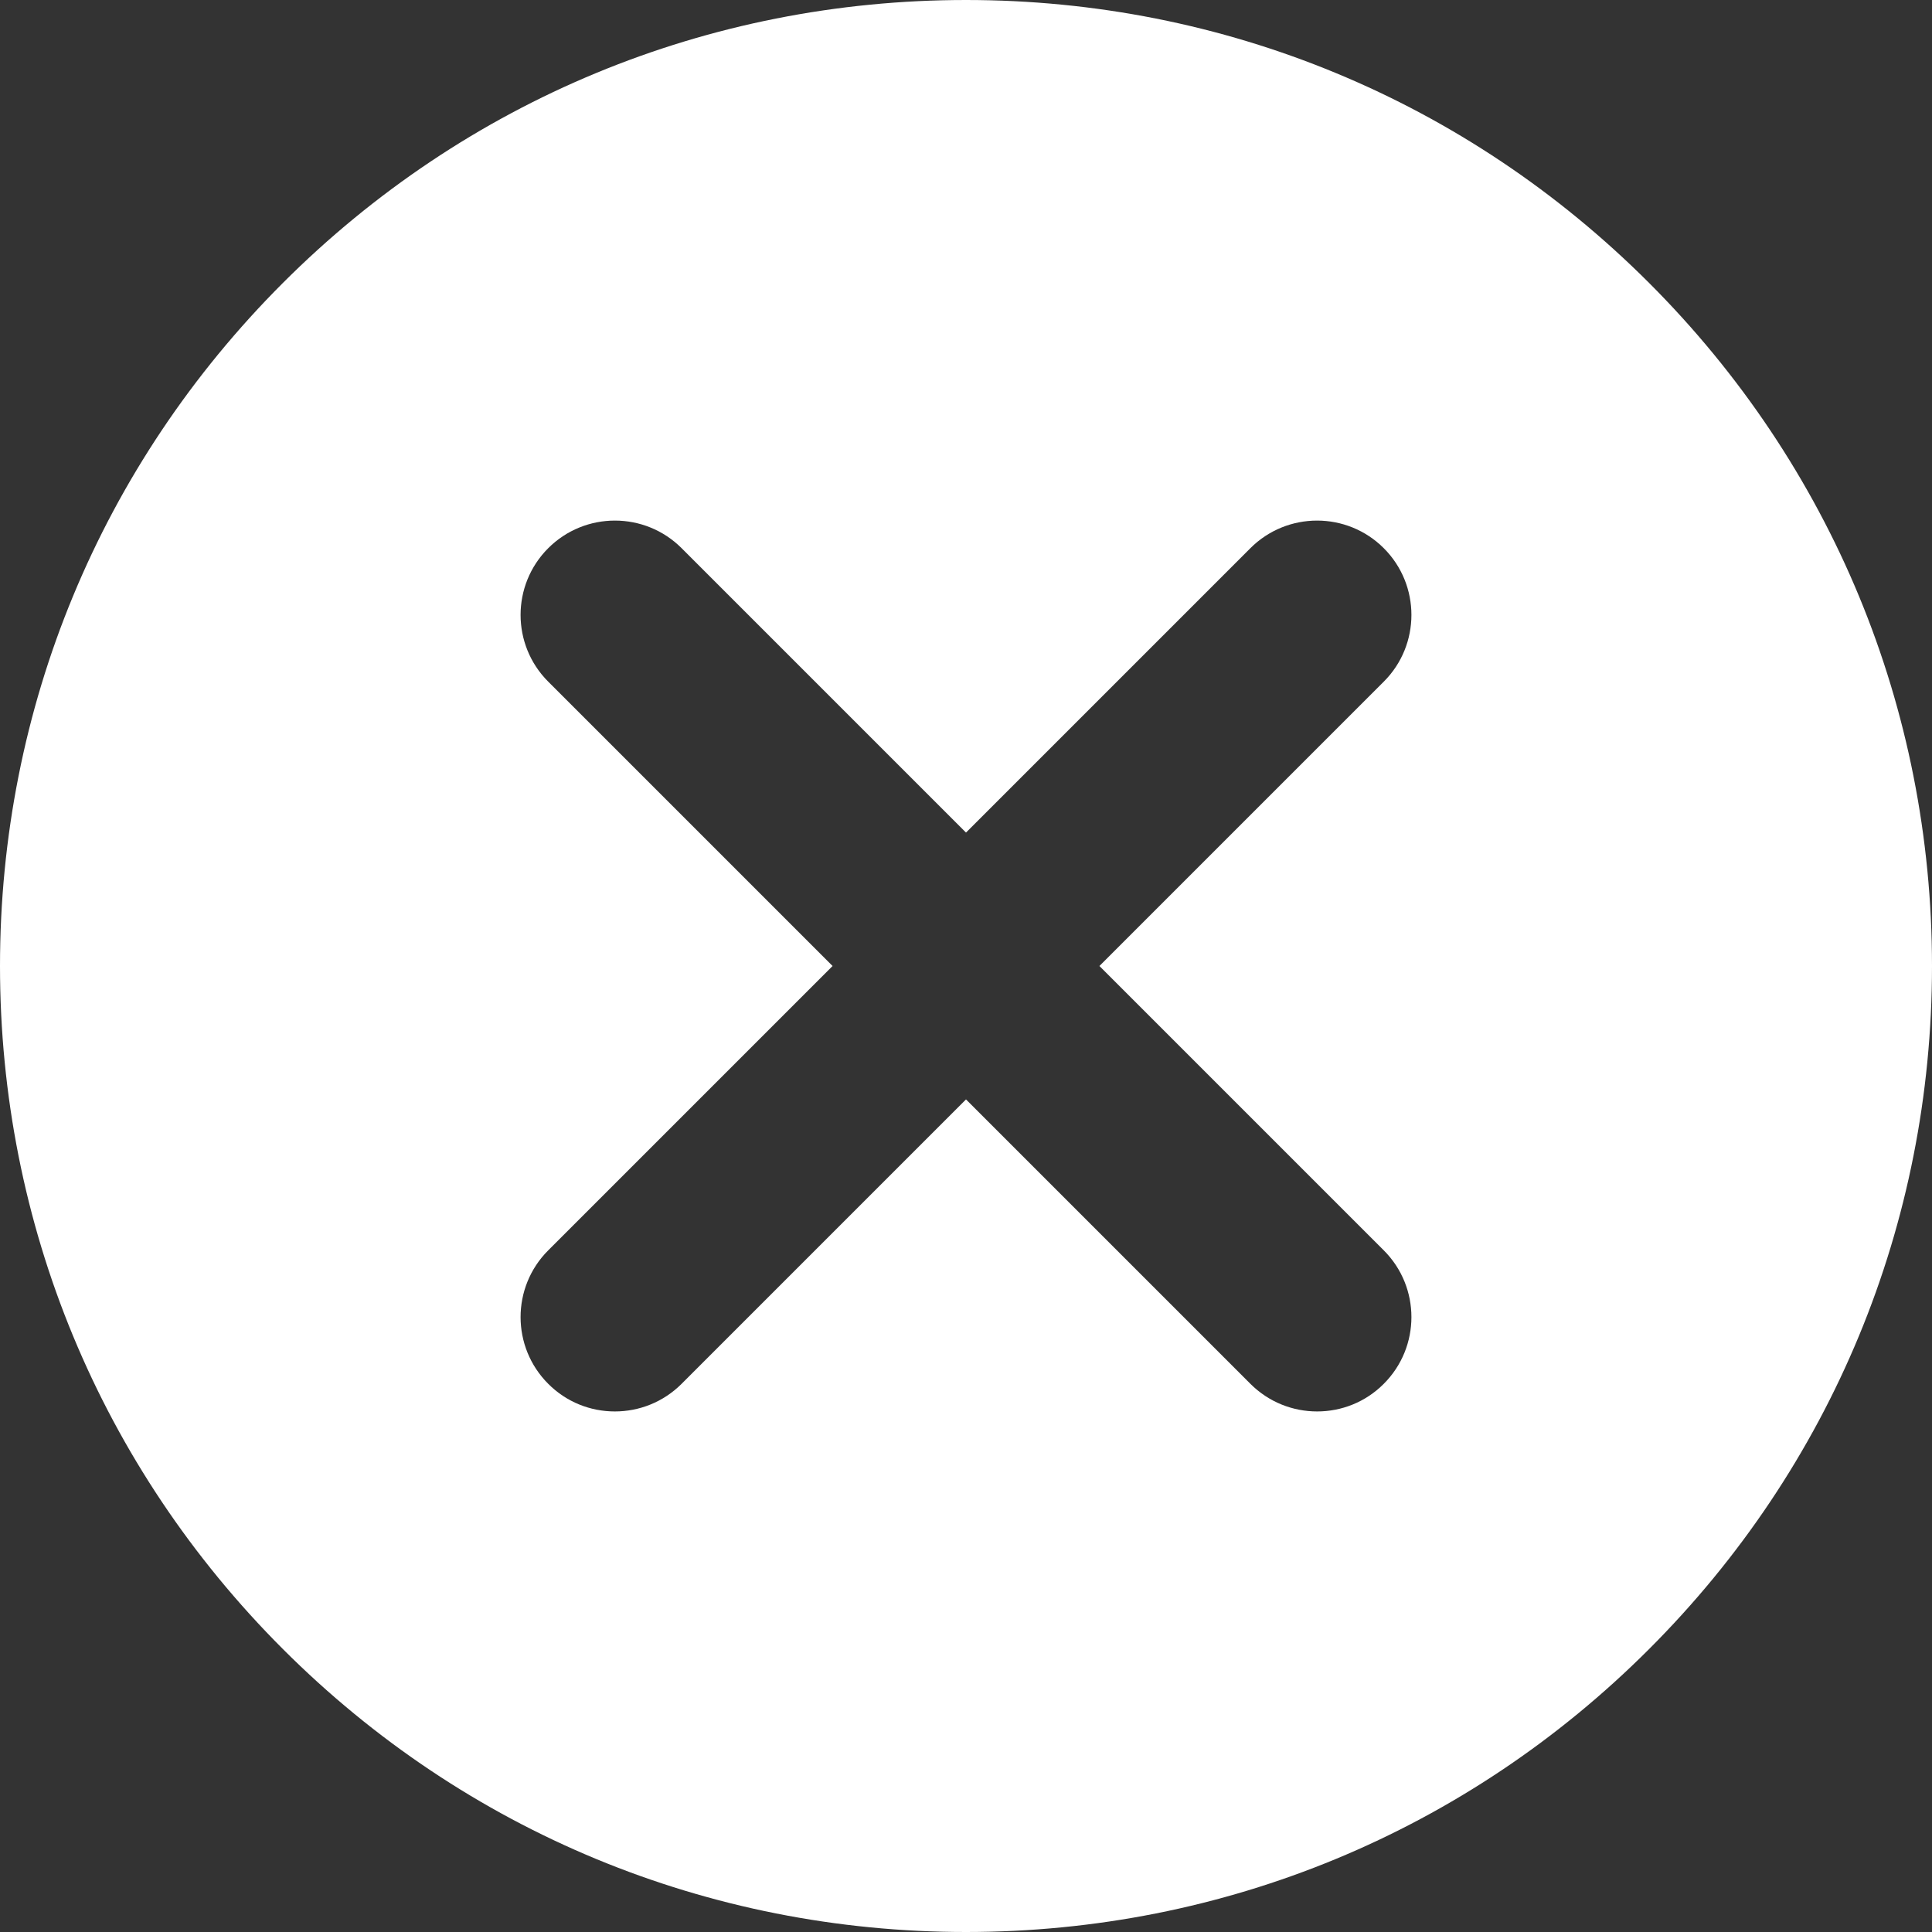 <svg width="16" height="16" viewBox="0 0 16 16" fill="none" xmlns="http://www.w3.org/2000/svg">
<rect x="0" y="0" width="16" height="16" fill="#333333" stroke="none"/>
<g clip-path="url(#clip0)">
<path d="M13.657 2.343C12.146 0.832 10.137 0 8 0C5.863 0 3.854 0.832 2.343 2.343C0.832 3.854 0 5.863 0 8C0 10.137 0.832 12.146 2.343 13.657C3.854 15.168 5.863 16 8 16C10.137 16 12.146 15.168 13.657 13.657C15.168 12.146 16 10.137 16 8C16 5.863 15.168 3.854 13.657 2.343ZM11.46 10.355C11.765 10.66 11.765 11.155 11.46 11.46C11.308 11.613 11.108 11.689 10.908 11.689C10.708 11.689 10.508 11.613 10.355 11.46L8 9.105L5.645 11.46C5.492 11.613 5.292 11.689 5.092 11.689C4.892 11.689 4.692 11.613 4.54 11.46C4.235 11.155 4.235 10.66 4.54 10.355L6.895 8L4.54 5.645C4.235 5.34 4.235 4.845 4.54 4.54C4.845 4.235 5.34 4.235 5.645 4.54L8 6.895L10.355 4.54C10.66 4.235 11.155 4.235 11.46 4.54C11.765 4.845 11.765 5.34 11.46 5.645L9.105 8L11.46 10.355Z" fill="white"/>
</g>
<defs>
<clipPath id="clip0">
<rect width="16" height="16" fill="white"/>
</clipPath>
</defs>
</svg>
